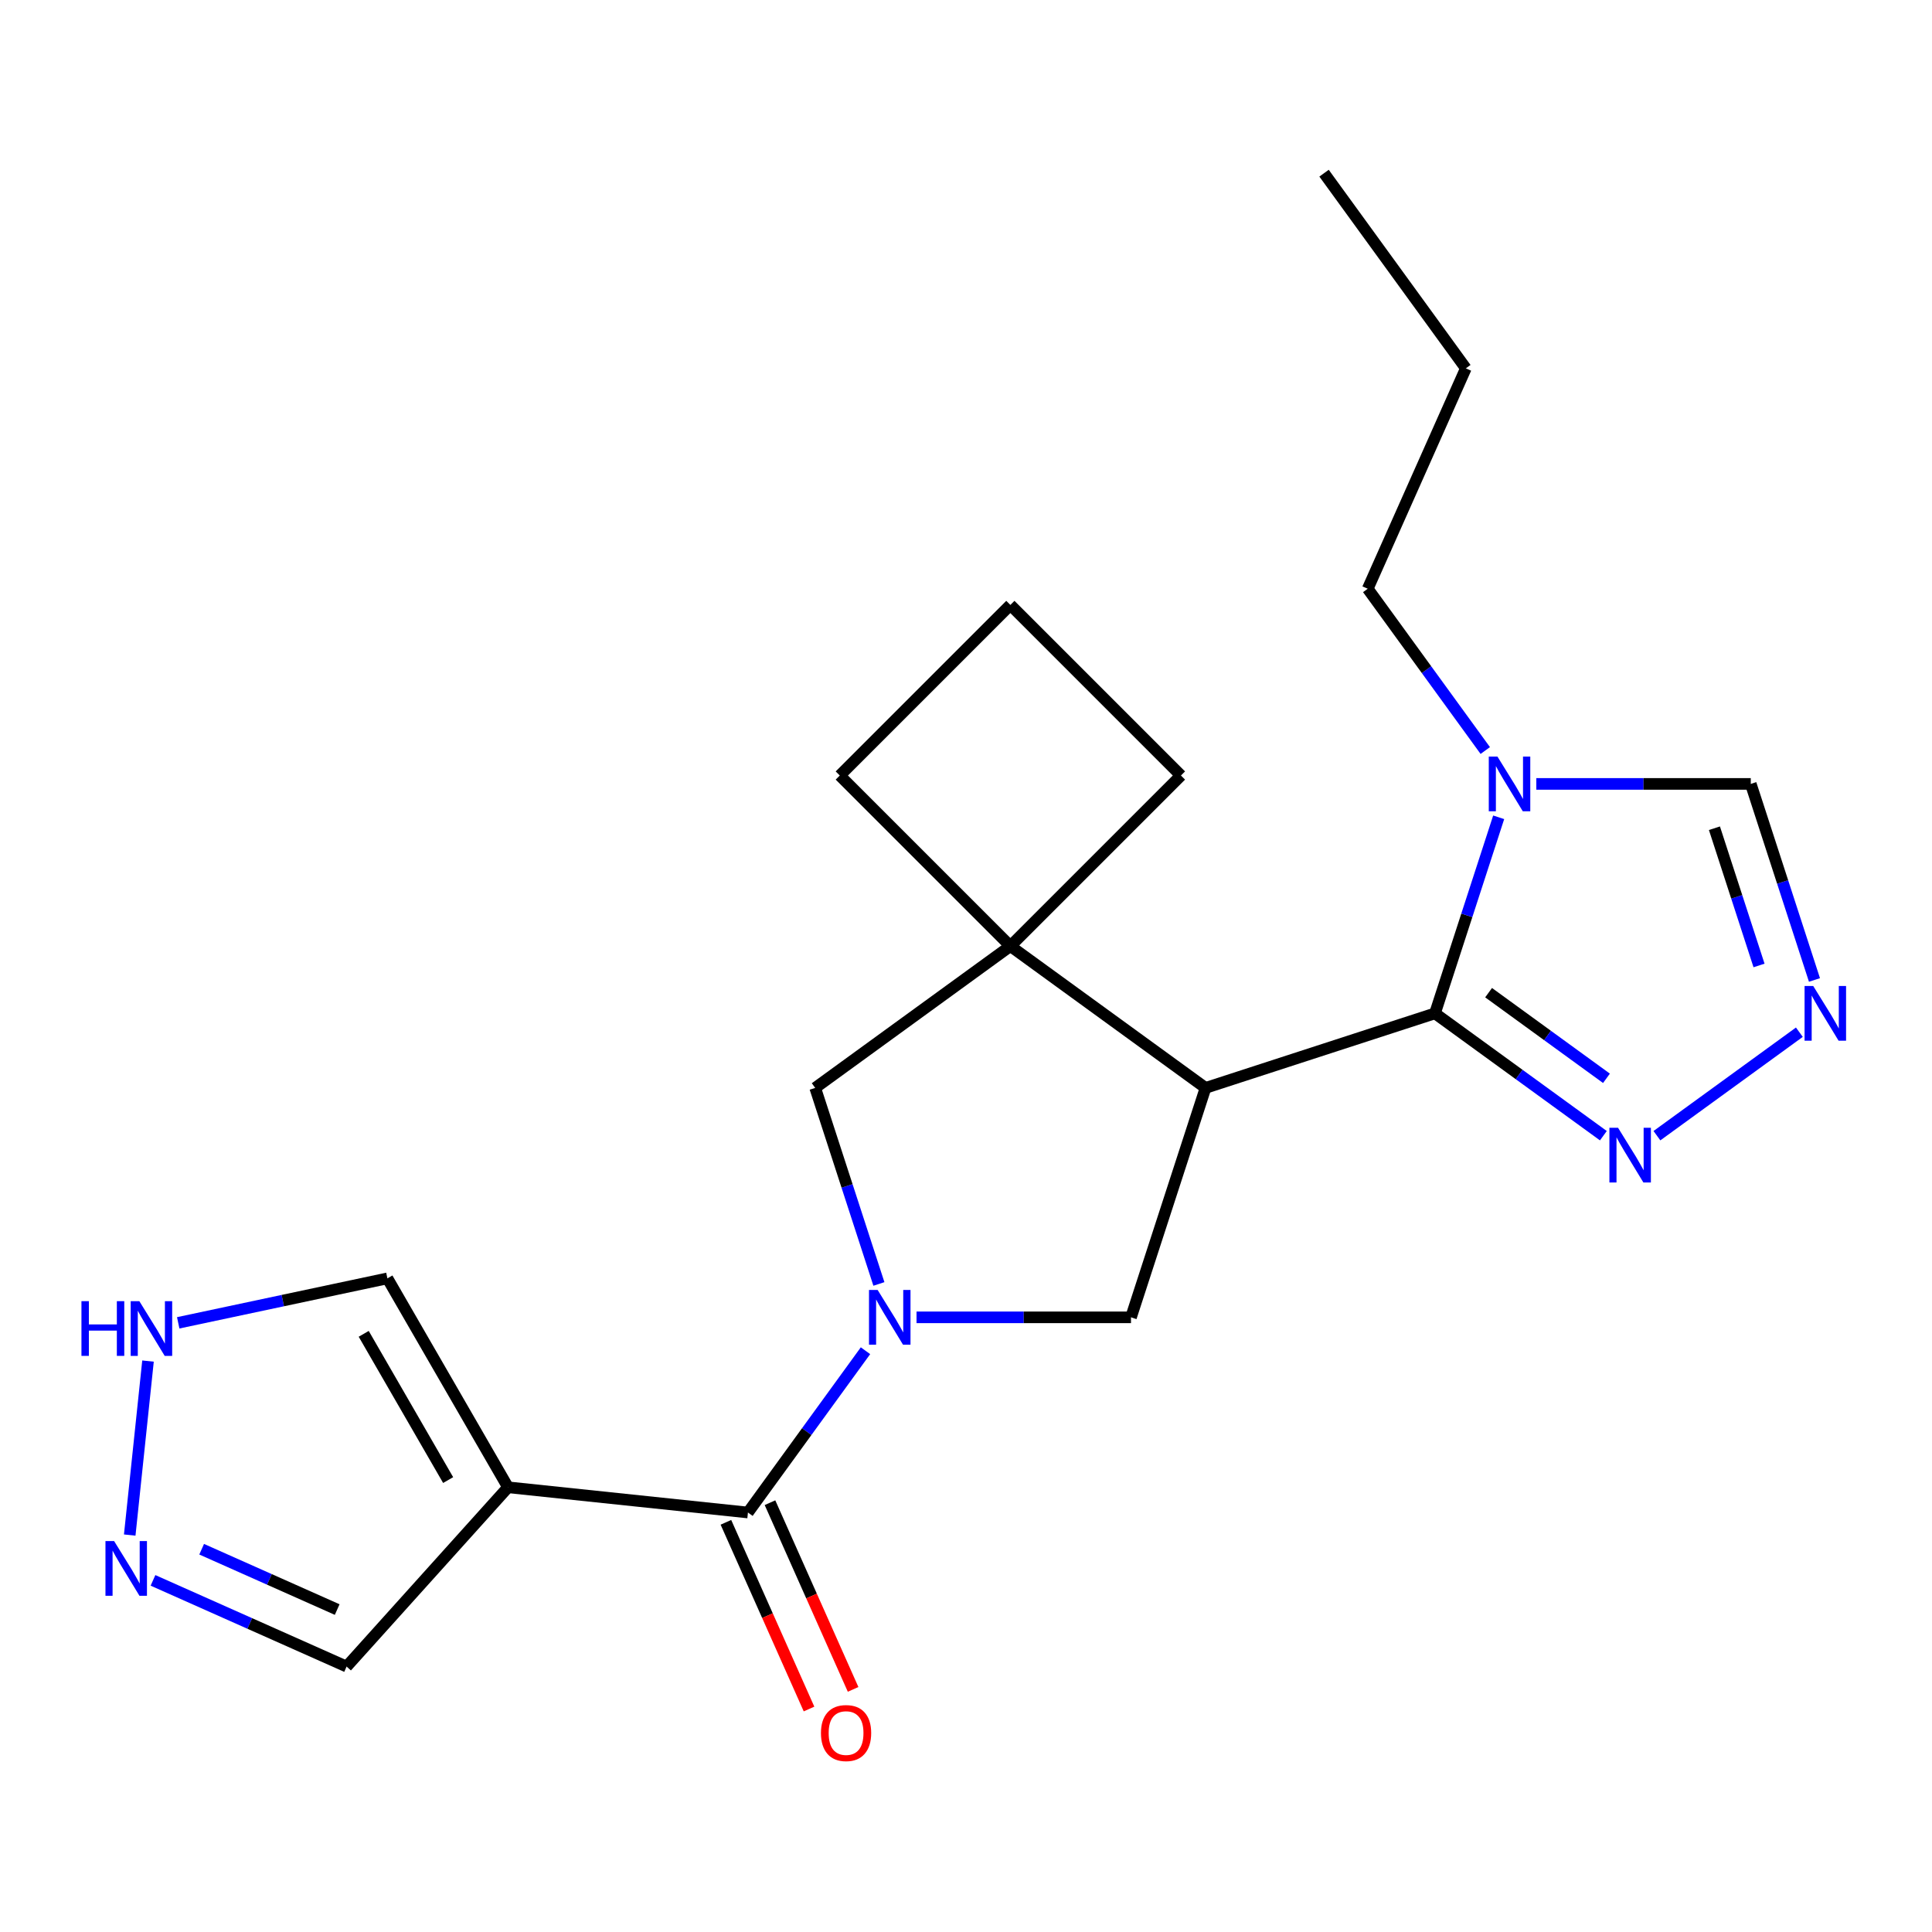 <?xml version='1.0' encoding='iso-8859-1'?>
<svg version='1.1' baseProfile='full'
              xmlns='http://www.w3.org/2000/svg'
                      xmlns:rdkit='http://www.rdkit.org/xml'
                      xmlns:xlink='http://www.w3.org/1999/xlink'
                  xml:space='preserve'
width='1000px' height='1000px' viewBox='0 0 1000 1000'>
<!-- END OF HEADER -->
<rect style='opacity:1.0;fill:#FFFFFF;stroke:none' width='1000' height='1000' x='0' y='0'> </rect>
<path class='bond-2' d='M 447.976,699.133 L 417.556,741.002' style='fill:none;fill-rule:evenodd;stroke:#0000FF;stroke-width:6px;stroke-linecap:butt;stroke-linejoin:miter;stroke-opacity:1' />
<path class='bond-2' d='M 417.556,741.002 L 387.136,782.871' style='fill:none;fill-rule:evenodd;stroke:#000000;stroke-width:6px;stroke-linecap:butt;stroke-linejoin:miter;stroke-opacity:1' />
<path class='bond-5' d='M 474.393,681.851 L 529.897,681.851' style='fill:none;fill-rule:evenodd;stroke:#0000FF;stroke-width:6px;stroke-linecap:butt;stroke-linejoin:miter;stroke-opacity:1' />
<path class='bond-5' d='M 529.897,681.851 L 585.4,681.851' style='fill:none;fill-rule:evenodd;stroke:#000000;stroke-width:6px;stroke-linecap:butt;stroke-linejoin:miter;stroke-opacity:1' />
<path class='bond-9' d='M 454.917,664.569 L 438.431,613.832' style='fill:none;fill-rule:evenodd;stroke:#0000FF;stroke-width:6px;stroke-linecap:butt;stroke-linejoin:miter;stroke-opacity:1' />
<path class='bond-9' d='M 438.431,613.832 L 421.946,563.095' style='fill:none;fill-rule:evenodd;stroke:#000000;stroke-width:6px;stroke-linecap:butt;stroke-linejoin:miter;stroke-opacity:1' />
<path class='bond-0' d='M 623.986,563.095 L 585.4,681.851' style='fill:none;fill-rule:evenodd;stroke:#000000;stroke-width:6px;stroke-linecap:butt;stroke-linejoin:miter;stroke-opacity:1' />
<path class='bond-1' d='M 623.986,563.095 L 742.742,524.508' style='fill:none;fill-rule:evenodd;stroke:#000000;stroke-width:6px;stroke-linecap:butt;stroke-linejoin:miter;stroke-opacity:1' />
<path class='bond-22' d='M 623.986,563.095 L 522.966,489.699' style='fill:none;fill-rule:evenodd;stroke:#000000;stroke-width:6px;stroke-linecap:butt;stroke-linejoin:miter;stroke-opacity:1' />
<path class='bond-3' d='M 742.742,524.508 L 759.228,473.771' style='fill:none;fill-rule:evenodd;stroke:#000000;stroke-width:6px;stroke-linecap:butt;stroke-linejoin:miter;stroke-opacity:1' />
<path class='bond-3' d='M 759.228,473.771 L 775.713,423.034' style='fill:none;fill-rule:evenodd;stroke:#0000FF;stroke-width:6px;stroke-linecap:butt;stroke-linejoin:miter;stroke-opacity:1' />
<path class='bond-7' d='M 742.742,524.508 L 786.321,556.17' style='fill:none;fill-rule:evenodd;stroke:#000000;stroke-width:6px;stroke-linecap:butt;stroke-linejoin:miter;stroke-opacity:1' />
<path class='bond-7' d='M 786.321,556.17 L 829.901,587.833' style='fill:none;fill-rule:evenodd;stroke:#0000FF;stroke-width:6px;stroke-linecap:butt;stroke-linejoin:miter;stroke-opacity:1' />
<path class='bond-7' d='M 770.495,513.803 L 801,535.966' style='fill:none;fill-rule:evenodd;stroke:#000000;stroke-width:6px;stroke-linecap:butt;stroke-linejoin:miter;stroke-opacity:1' />
<path class='bond-7' d='M 801,535.966 L 831.506,558.13' style='fill:none;fill-rule:evenodd;stroke:#0000FF;stroke-width:6px;stroke-linecap:butt;stroke-linejoin:miter;stroke-opacity:1' />
<path class='bond-4' d='M 387.136,782.871 L 262.953,769.819' style='fill:none;fill-rule:evenodd;stroke:#000000;stroke-width:6px;stroke-linecap:butt;stroke-linejoin:miter;stroke-opacity:1' />
<path class='bond-15' d='M 375.729,787.95 L 397.24,836.265' style='fill:none;fill-rule:evenodd;stroke:#000000;stroke-width:6px;stroke-linecap:butt;stroke-linejoin:miter;stroke-opacity:1' />
<path class='bond-15' d='M 397.24,836.265 L 418.752,884.581' style='fill:none;fill-rule:evenodd;stroke:#FF0000;stroke-width:6px;stroke-linecap:butt;stroke-linejoin:miter;stroke-opacity:1' />
<path class='bond-15' d='M 398.544,777.792 L 420.055,826.108' style='fill:none;fill-rule:evenodd;stroke:#000000;stroke-width:6px;stroke-linecap:butt;stroke-linejoin:miter;stroke-opacity:1' />
<path class='bond-15' d='M 420.055,826.108 L 441.566,874.423' style='fill:none;fill-rule:evenodd;stroke:#FF0000;stroke-width:6px;stroke-linecap:butt;stroke-linejoin:miter;stroke-opacity:1' />
<path class='bond-11' d='M 795.19,405.752 L 850.693,405.752' style='fill:none;fill-rule:evenodd;stroke:#0000FF;stroke-width:6px;stroke-linecap:butt;stroke-linejoin:miter;stroke-opacity:1' />
<path class='bond-11' d='M 850.693,405.752 L 906.196,405.752' style='fill:none;fill-rule:evenodd;stroke:#000000;stroke-width:6px;stroke-linecap:butt;stroke-linejoin:miter;stroke-opacity:1' />
<path class='bond-16' d='M 768.773,388.47 L 738.353,346.601' style='fill:none;fill-rule:evenodd;stroke:#0000FF;stroke-width:6px;stroke-linecap:butt;stroke-linejoin:miter;stroke-opacity:1' />
<path class='bond-16' d='M 738.353,346.601 L 707.933,304.732' style='fill:none;fill-rule:evenodd;stroke:#000000;stroke-width:6px;stroke-linecap:butt;stroke-linejoin:miter;stroke-opacity:1' />
<path class='bond-13' d='M 262.953,769.819 L 200.519,661.68' style='fill:none;fill-rule:evenodd;stroke:#000000;stroke-width:6px;stroke-linecap:butt;stroke-linejoin:miter;stroke-opacity:1' />
<path class='bond-13' d='M 231.96,766.085 L 188.256,690.388' style='fill:none;fill-rule:evenodd;stroke:#000000;stroke-width:6px;stroke-linecap:butt;stroke-linejoin:miter;stroke-opacity:1' />
<path class='bond-14' d='M 262.953,769.819 L 179.4,862.614' style='fill:none;fill-rule:evenodd;stroke:#000000;stroke-width:6px;stroke-linecap:butt;stroke-linejoin:miter;stroke-opacity:1' />
<path class='bond-6' d='M 522.966,489.699 L 421.946,563.095' style='fill:none;fill-rule:evenodd;stroke:#000000;stroke-width:6px;stroke-linecap:butt;stroke-linejoin:miter;stroke-opacity:1' />
<path class='bond-17' d='M 522.966,489.699 L 611.261,401.404' style='fill:none;fill-rule:evenodd;stroke:#000000;stroke-width:6px;stroke-linecap:butt;stroke-linejoin:miter;stroke-opacity:1' />
<path class='bond-18' d='M 522.966,489.699 L 434.671,401.404' style='fill:none;fill-rule:evenodd;stroke:#000000;stroke-width:6px;stroke-linecap:butt;stroke-linejoin:miter;stroke-opacity:1' />
<path class='bond-8' d='M 857.624,587.833 L 931.349,534.268' style='fill:none;fill-rule:evenodd;stroke:#0000FF;stroke-width:6px;stroke-linecap:butt;stroke-linejoin:miter;stroke-opacity:1' />
<path class='bond-25' d='M 939.167,507.227 L 922.682,456.489' style='fill:none;fill-rule:evenodd;stroke:#0000FF;stroke-width:6px;stroke-linecap:butt;stroke-linejoin:miter;stroke-opacity:1' />
<path class='bond-25' d='M 922.682,456.489 L 906.196,405.752' style='fill:none;fill-rule:evenodd;stroke:#000000;stroke-width:6px;stroke-linecap:butt;stroke-linejoin:miter;stroke-opacity:1' />
<path class='bond-25' d='M 910.47,499.723 L 898.931,464.207' style='fill:none;fill-rule:evenodd;stroke:#0000FF;stroke-width:6px;stroke-linecap:butt;stroke-linejoin:miter;stroke-opacity:1' />
<path class='bond-25' d='M 898.931,464.207 L 887.391,428.69' style='fill:none;fill-rule:evenodd;stroke:#000000;stroke-width:6px;stroke-linecap:butt;stroke-linejoin:miter;stroke-opacity:1' />
<path class='bond-10' d='M 79.189,817.997 L 129.294,840.305' style='fill:none;fill-rule:evenodd;stroke:#0000FF;stroke-width:6px;stroke-linecap:butt;stroke-linejoin:miter;stroke-opacity:1' />
<path class='bond-10' d='M 129.294,840.305 L 179.4,862.614' style='fill:none;fill-rule:evenodd;stroke:#000000;stroke-width:6px;stroke-linecap:butt;stroke-linejoin:miter;stroke-opacity:1' />
<path class='bond-10' d='M 104.378,801.875 L 139.452,817.491' style='fill:none;fill-rule:evenodd;stroke:#0000FF;stroke-width:6px;stroke-linecap:butt;stroke-linejoin:miter;stroke-opacity:1' />
<path class='bond-10' d='M 139.452,817.491 L 174.526,833.107' style='fill:none;fill-rule:evenodd;stroke:#000000;stroke-width:6px;stroke-linecap:butt;stroke-linejoin:miter;stroke-opacity:1' />
<path class='bond-24' d='M 67.144,794.544 L 76.609,704.489' style='fill:none;fill-rule:evenodd;stroke:#0000FF;stroke-width:6px;stroke-linecap:butt;stroke-linejoin:miter;stroke-opacity:1' />
<path class='bond-12' d='M 92.241,684.695 L 146.38,673.188' style='fill:none;fill-rule:evenodd;stroke:#0000FF;stroke-width:6px;stroke-linecap:butt;stroke-linejoin:miter;stroke-opacity:1' />
<path class='bond-12' d='M 146.38,673.188 L 200.519,661.68' style='fill:none;fill-rule:evenodd;stroke:#000000;stroke-width:6px;stroke-linecap:butt;stroke-linejoin:miter;stroke-opacity:1' />
<path class='bond-20' d='M 707.933,304.732 L 758.721,190.659' style='fill:none;fill-rule:evenodd;stroke:#000000;stroke-width:6px;stroke-linecap:butt;stroke-linejoin:miter;stroke-opacity:1' />
<path class='bond-23' d='M 611.261,401.404 L 522.966,313.109' style='fill:none;fill-rule:evenodd;stroke:#000000;stroke-width:6px;stroke-linecap:butt;stroke-linejoin:miter;stroke-opacity:1' />
<path class='bond-19' d='M 434.671,401.404 L 522.966,313.109' style='fill:none;fill-rule:evenodd;stroke:#000000;stroke-width:6px;stroke-linecap:butt;stroke-linejoin:miter;stroke-opacity:1' />
<path class='bond-21' d='M 758.721,190.659 L 685.326,89.639' style='fill:none;fill-rule:evenodd;stroke:#000000;stroke-width:6px;stroke-linecap:butt;stroke-linejoin:miter;stroke-opacity:1' />
<path  class='atom-0' d='M 454.272 667.691
L 463.552 682.691
Q 464.472 684.171, 465.952 686.851
Q 467.432 689.531, 467.512 689.691
L 467.512 667.691
L 471.272 667.691
L 471.272 696.011
L 467.392 696.011
L 457.432 679.611
Q 456.272 677.691, 455.032 675.491
Q 453.832 673.291, 453.472 672.611
L 453.472 696.011
L 449.792 696.011
L 449.792 667.691
L 454.272 667.691
' fill='#0000FF'/>
<path  class='atom-4' d='M 775.068 391.592
L 784.348 406.592
Q 785.268 408.072, 786.748 410.752
Q 788.228 413.432, 788.308 413.592
L 788.308 391.592
L 792.068 391.592
L 792.068 419.912
L 788.188 419.912
L 778.228 403.512
Q 777.068 401.592, 775.828 399.392
Q 774.628 397.192, 774.268 396.512
L 774.268 419.912
L 770.588 419.912
L 770.588 391.592
L 775.068 391.592
' fill='#0000FF'/>
<path  class='atom-8' d='M 837.502 583.744
L 846.782 598.744
Q 847.702 600.224, 849.182 602.904
Q 850.662 605.584, 850.742 605.744
L 850.742 583.744
L 854.502 583.744
L 854.502 612.064
L 850.622 612.064
L 840.662 595.664
Q 839.502 593.744, 838.262 591.544
Q 837.062 589.344, 836.702 588.664
L 836.702 612.064
L 833.022 612.064
L 833.022 583.744
L 837.502 583.744
' fill='#0000FF'/>
<path  class='atom-9' d='M 938.522 510.348
L 947.802 525.348
Q 948.722 526.828, 950.202 529.508
Q 951.682 532.188, 951.762 532.348
L 951.762 510.348
L 955.522 510.348
L 955.522 538.668
L 951.642 538.668
L 941.682 522.268
Q 940.522 520.348, 939.282 518.148
Q 938.082 515.948, 937.722 515.268
L 937.722 538.668
L 934.042 538.668
L 934.042 510.348
L 938.522 510.348
' fill='#0000FF'/>
<path  class='atom-11' d='M 59.067 797.665
L 68.347 812.665
Q 69.267 814.145, 70.747 816.825
Q 72.227 819.505, 72.307 819.665
L 72.307 797.665
L 76.067 797.665
L 76.067 825.985
L 72.187 825.985
L 62.227 809.585
Q 61.067 807.665, 59.827 805.465
Q 58.627 803.265, 58.267 802.585
L 58.267 825.985
L 54.587 825.985
L 54.587 797.665
L 59.067 797.665
' fill='#0000FF'/>
<path  class='atom-13' d='M 42.16 673.482
L 46 673.482
L 46 685.522
L 60.48 685.522
L 60.48 673.482
L 64.32 673.482
L 64.32 701.802
L 60.48 701.802
L 60.48 688.722
L 46 688.722
L 46 701.802
L 42.16 701.802
L 42.16 673.482
' fill='#0000FF'/>
<path  class='atom-13' d='M 72.12 673.482
L 81.4 688.482
Q 82.32 689.962, 83.8 692.642
Q 85.28 695.322, 85.36 695.482
L 85.36 673.482
L 89.12 673.482
L 89.12 701.802
L 85.24 701.802
L 75.28 685.402
Q 74.12 683.482, 72.88 681.282
Q 71.68 679.082, 71.32 678.402
L 71.32 701.802
L 67.64 701.802
L 67.64 673.482
L 72.12 673.482
' fill='#0000FF'/>
<path  class='atom-16' d='M 424.925 897.023
Q 424.925 890.223, 428.285 886.423
Q 431.645 882.623, 437.925 882.623
Q 444.205 882.623, 447.565 886.423
Q 450.925 890.223, 450.925 897.023
Q 450.925 903.903, 447.525 907.823
Q 444.125 911.703, 437.925 911.703
Q 431.685 911.703, 428.285 907.823
Q 424.925 903.943, 424.925 897.023
M 437.925 908.503
Q 442.245 908.503, 444.565 905.623
Q 446.925 902.703, 446.925 897.023
Q 446.925 891.463, 444.565 888.663
Q 442.245 885.823, 437.925 885.823
Q 433.605 885.823, 431.245 888.623
Q 428.925 891.423, 428.925 897.023
Q 428.925 902.743, 431.245 905.623
Q 433.605 908.503, 437.925 908.503
' fill='#FF0000'/>
</svg>
